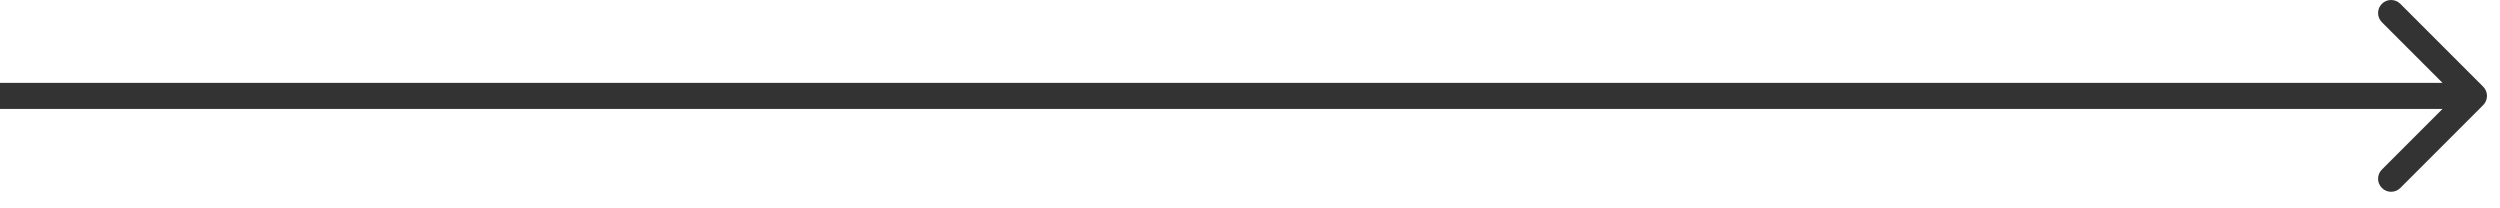 <?xml version="1.0" encoding="UTF-8"?> <svg xmlns="http://www.w3.org/2000/svg" width="96" height="8" viewBox="0 0 96 8" fill="none"> <path d="M95.354 4.036C95.549 3.84 95.549 3.524 95.354 3.328L92.172 0.146C91.976 -0.049 91.66 -0.049 91.465 0.146C91.269 0.342 91.269 0.658 91.465 0.854L94.293 3.682L91.465 6.51C91.269 6.706 91.269 7.022 91.465 7.218C91.66 7.413 91.976 7.413 92.172 7.218L95.354 4.036ZM0 4.182H95V3.182H0V4.182Z" fill="#333333"></path> </svg> 